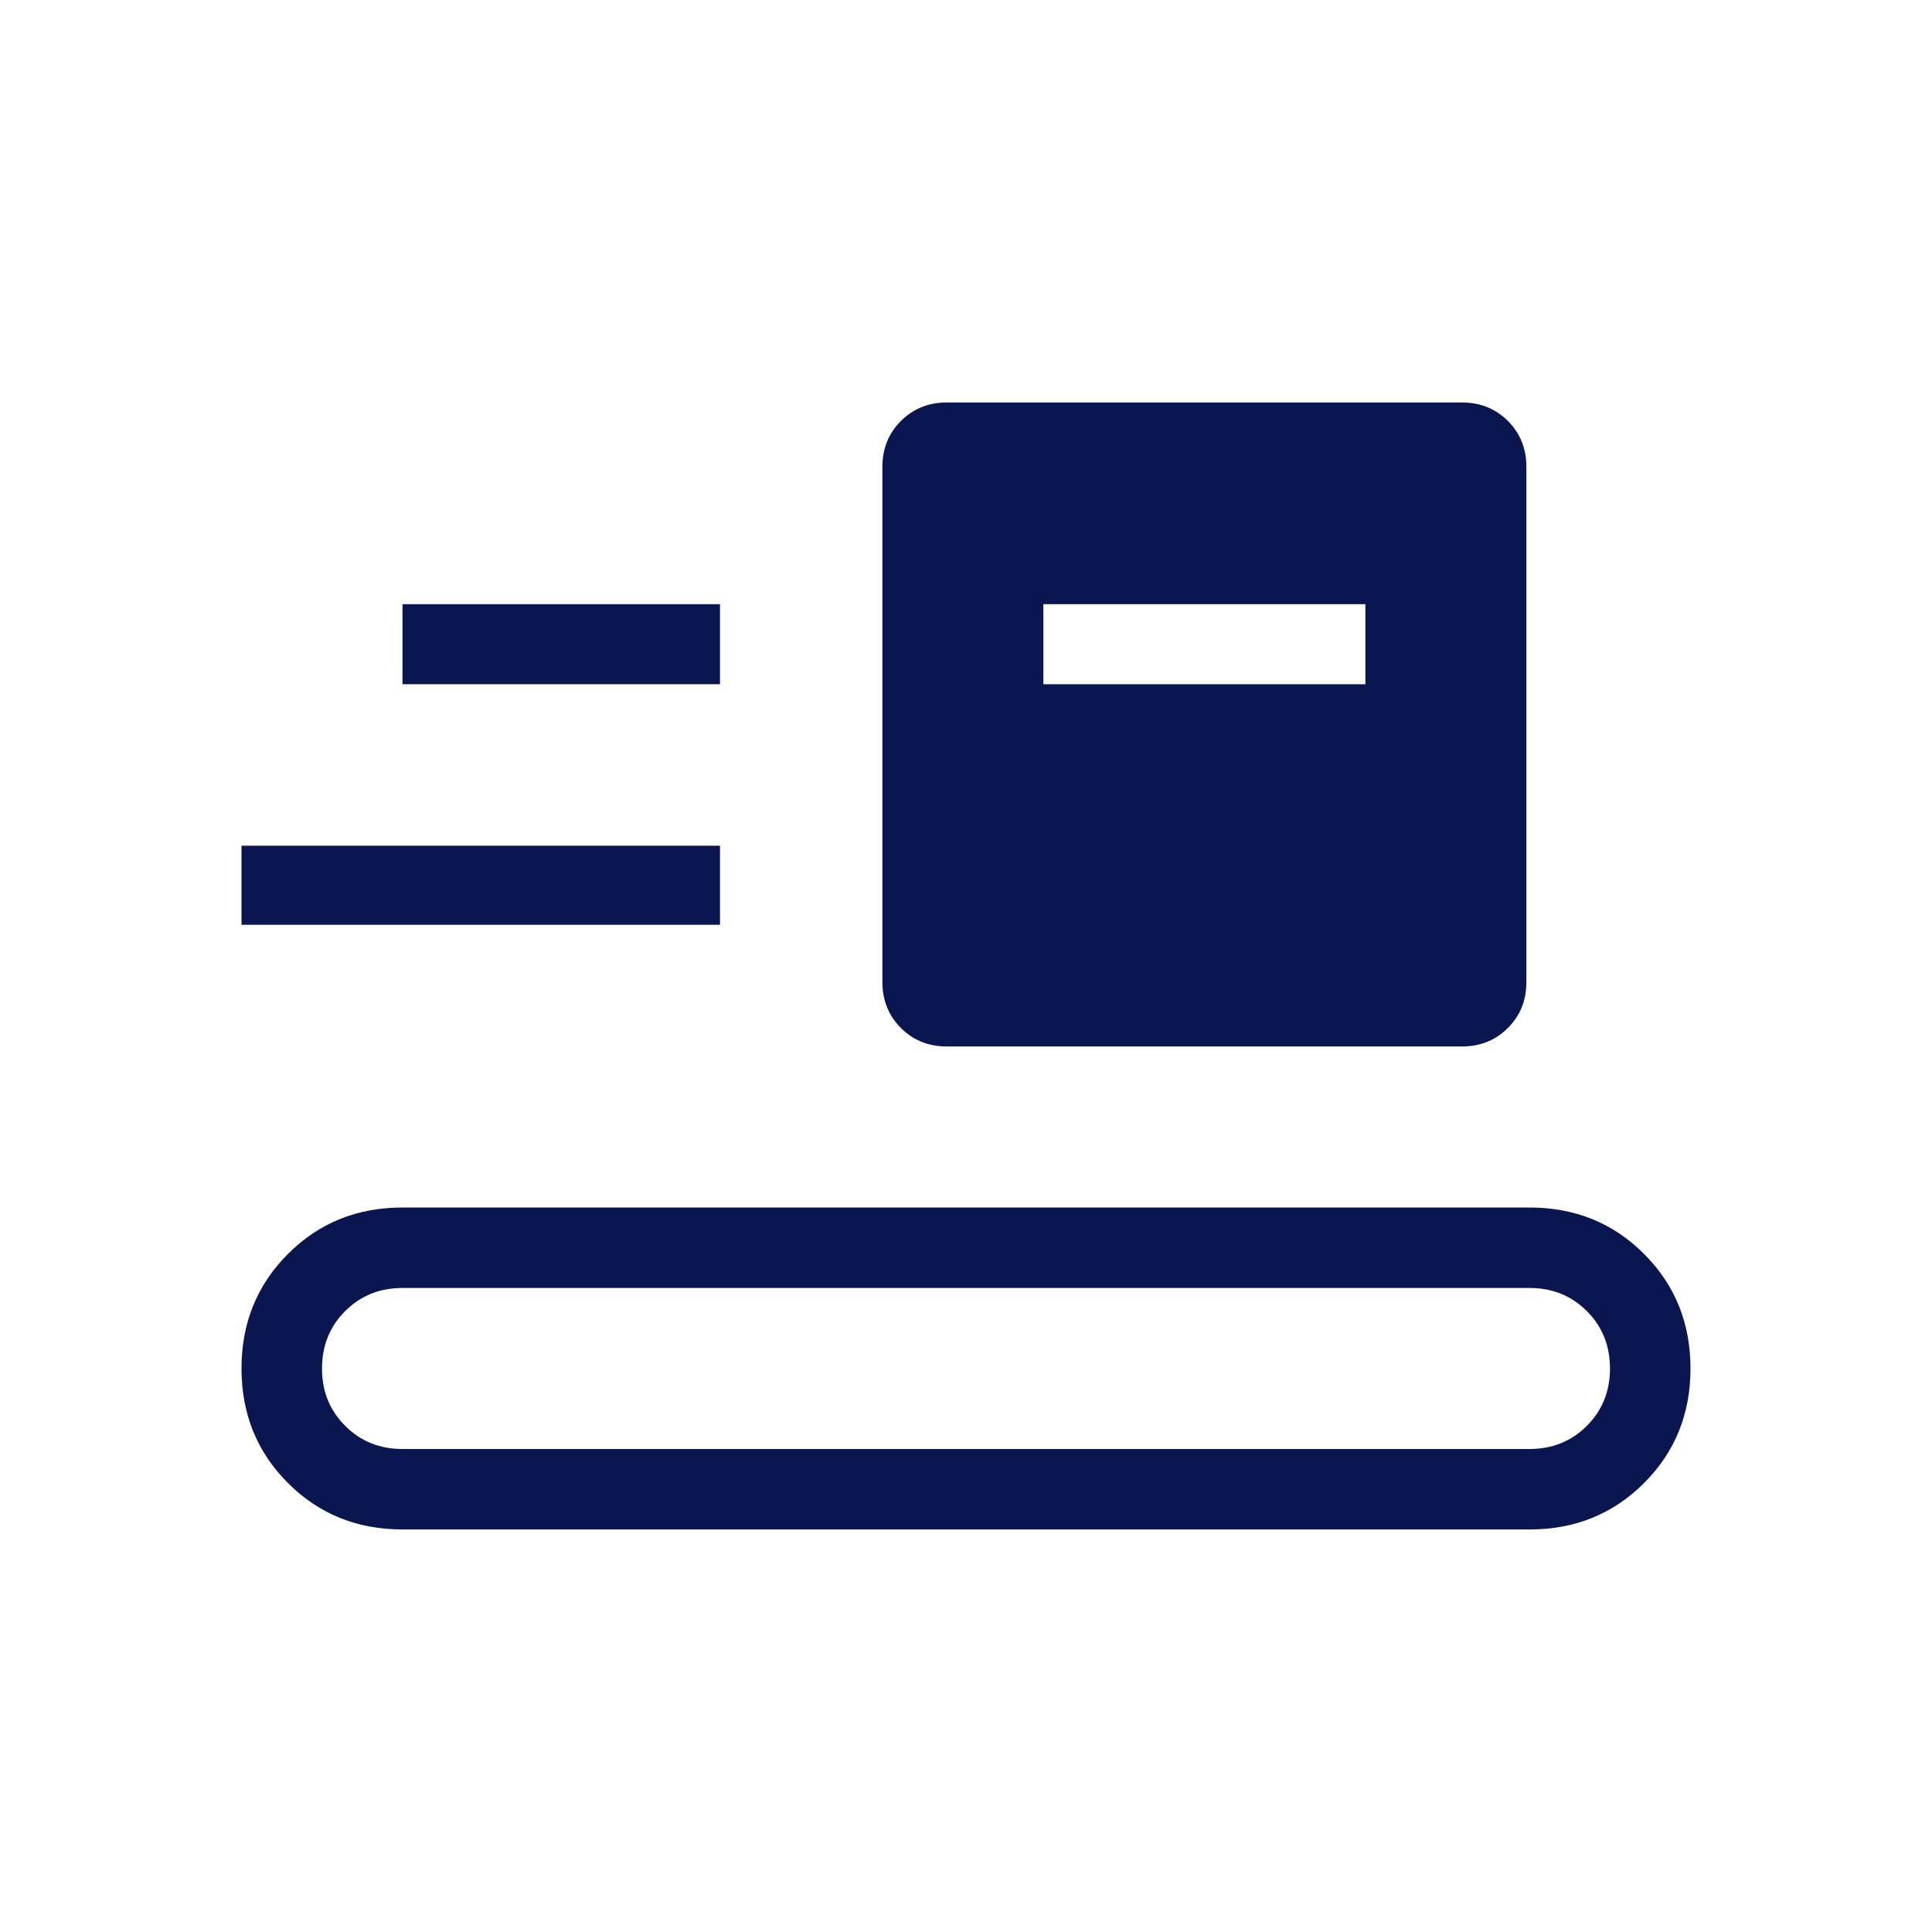 <svg xmlns="http://www.w3.org/2000/svg" width="40" height="40" viewBox="0 0 40 40" fill="none"><mask id="mask0_3216_26132" style="mask-type:alpha" maskUnits="userSpaceOnUse" x="0" y="0" width="40" height="40"><rect width="40" height="40" fill="#D9D9D9"></rect></mask><g mask="url(#mask0_3216_26132)"><path d="M8.333 31.666C7.393 31.666 6.603 31.346 5.962 30.705C5.321 30.064 5 29.273 5 28.333C5 27.393 5.321 26.602 5.962 25.961C6.603 25.32 7.393 25 8.333 25H31.667C32.607 25 33.398 25.32 34.038 25.961C34.679 26.602 35 27.393 35 28.333C35 29.273 34.679 30.064 34.038 30.705C33.398 31.346 32.607 31.666 31.667 31.666H8.333ZM8.333 30H31.667C32.139 30 32.535 29.84 32.854 29.52C33.174 29.201 33.333 28.805 33.333 28.333C33.333 27.861 33.174 27.465 32.854 27.145C32.535 26.826 32.139 26.666 31.667 26.666H8.333C7.861 26.666 7.465 26.826 7.146 27.145C6.826 27.465 6.667 27.861 6.667 28.333C6.667 28.805 6.826 29.201 7.146 29.52C7.465 29.84 7.861 30 8.333 30ZM19.602 21.666C19.224 21.666 18.908 21.539 18.652 21.283C18.397 21.027 18.269 20.711 18.269 20.333V9.666C18.269 9.288 18.397 8.971 18.652 8.716C18.908 8.461 19.225 8.333 19.602 8.333H30.27C30.648 8.333 30.964 8.461 31.22 8.716C31.475 8.972 31.602 9.289 31.602 9.666V20.333C31.602 20.712 31.475 21.028 31.219 21.283C30.964 21.539 30.647 21.666 30.269 21.666H19.602ZM5 19.147V17.509H14.907V19.147H5ZM21.602 14.166H28.269V12.509H21.602V14.166ZM8.333 14.166H14.907V12.509H8.333V14.166Z" fill="#0A1650"></path></g></svg>